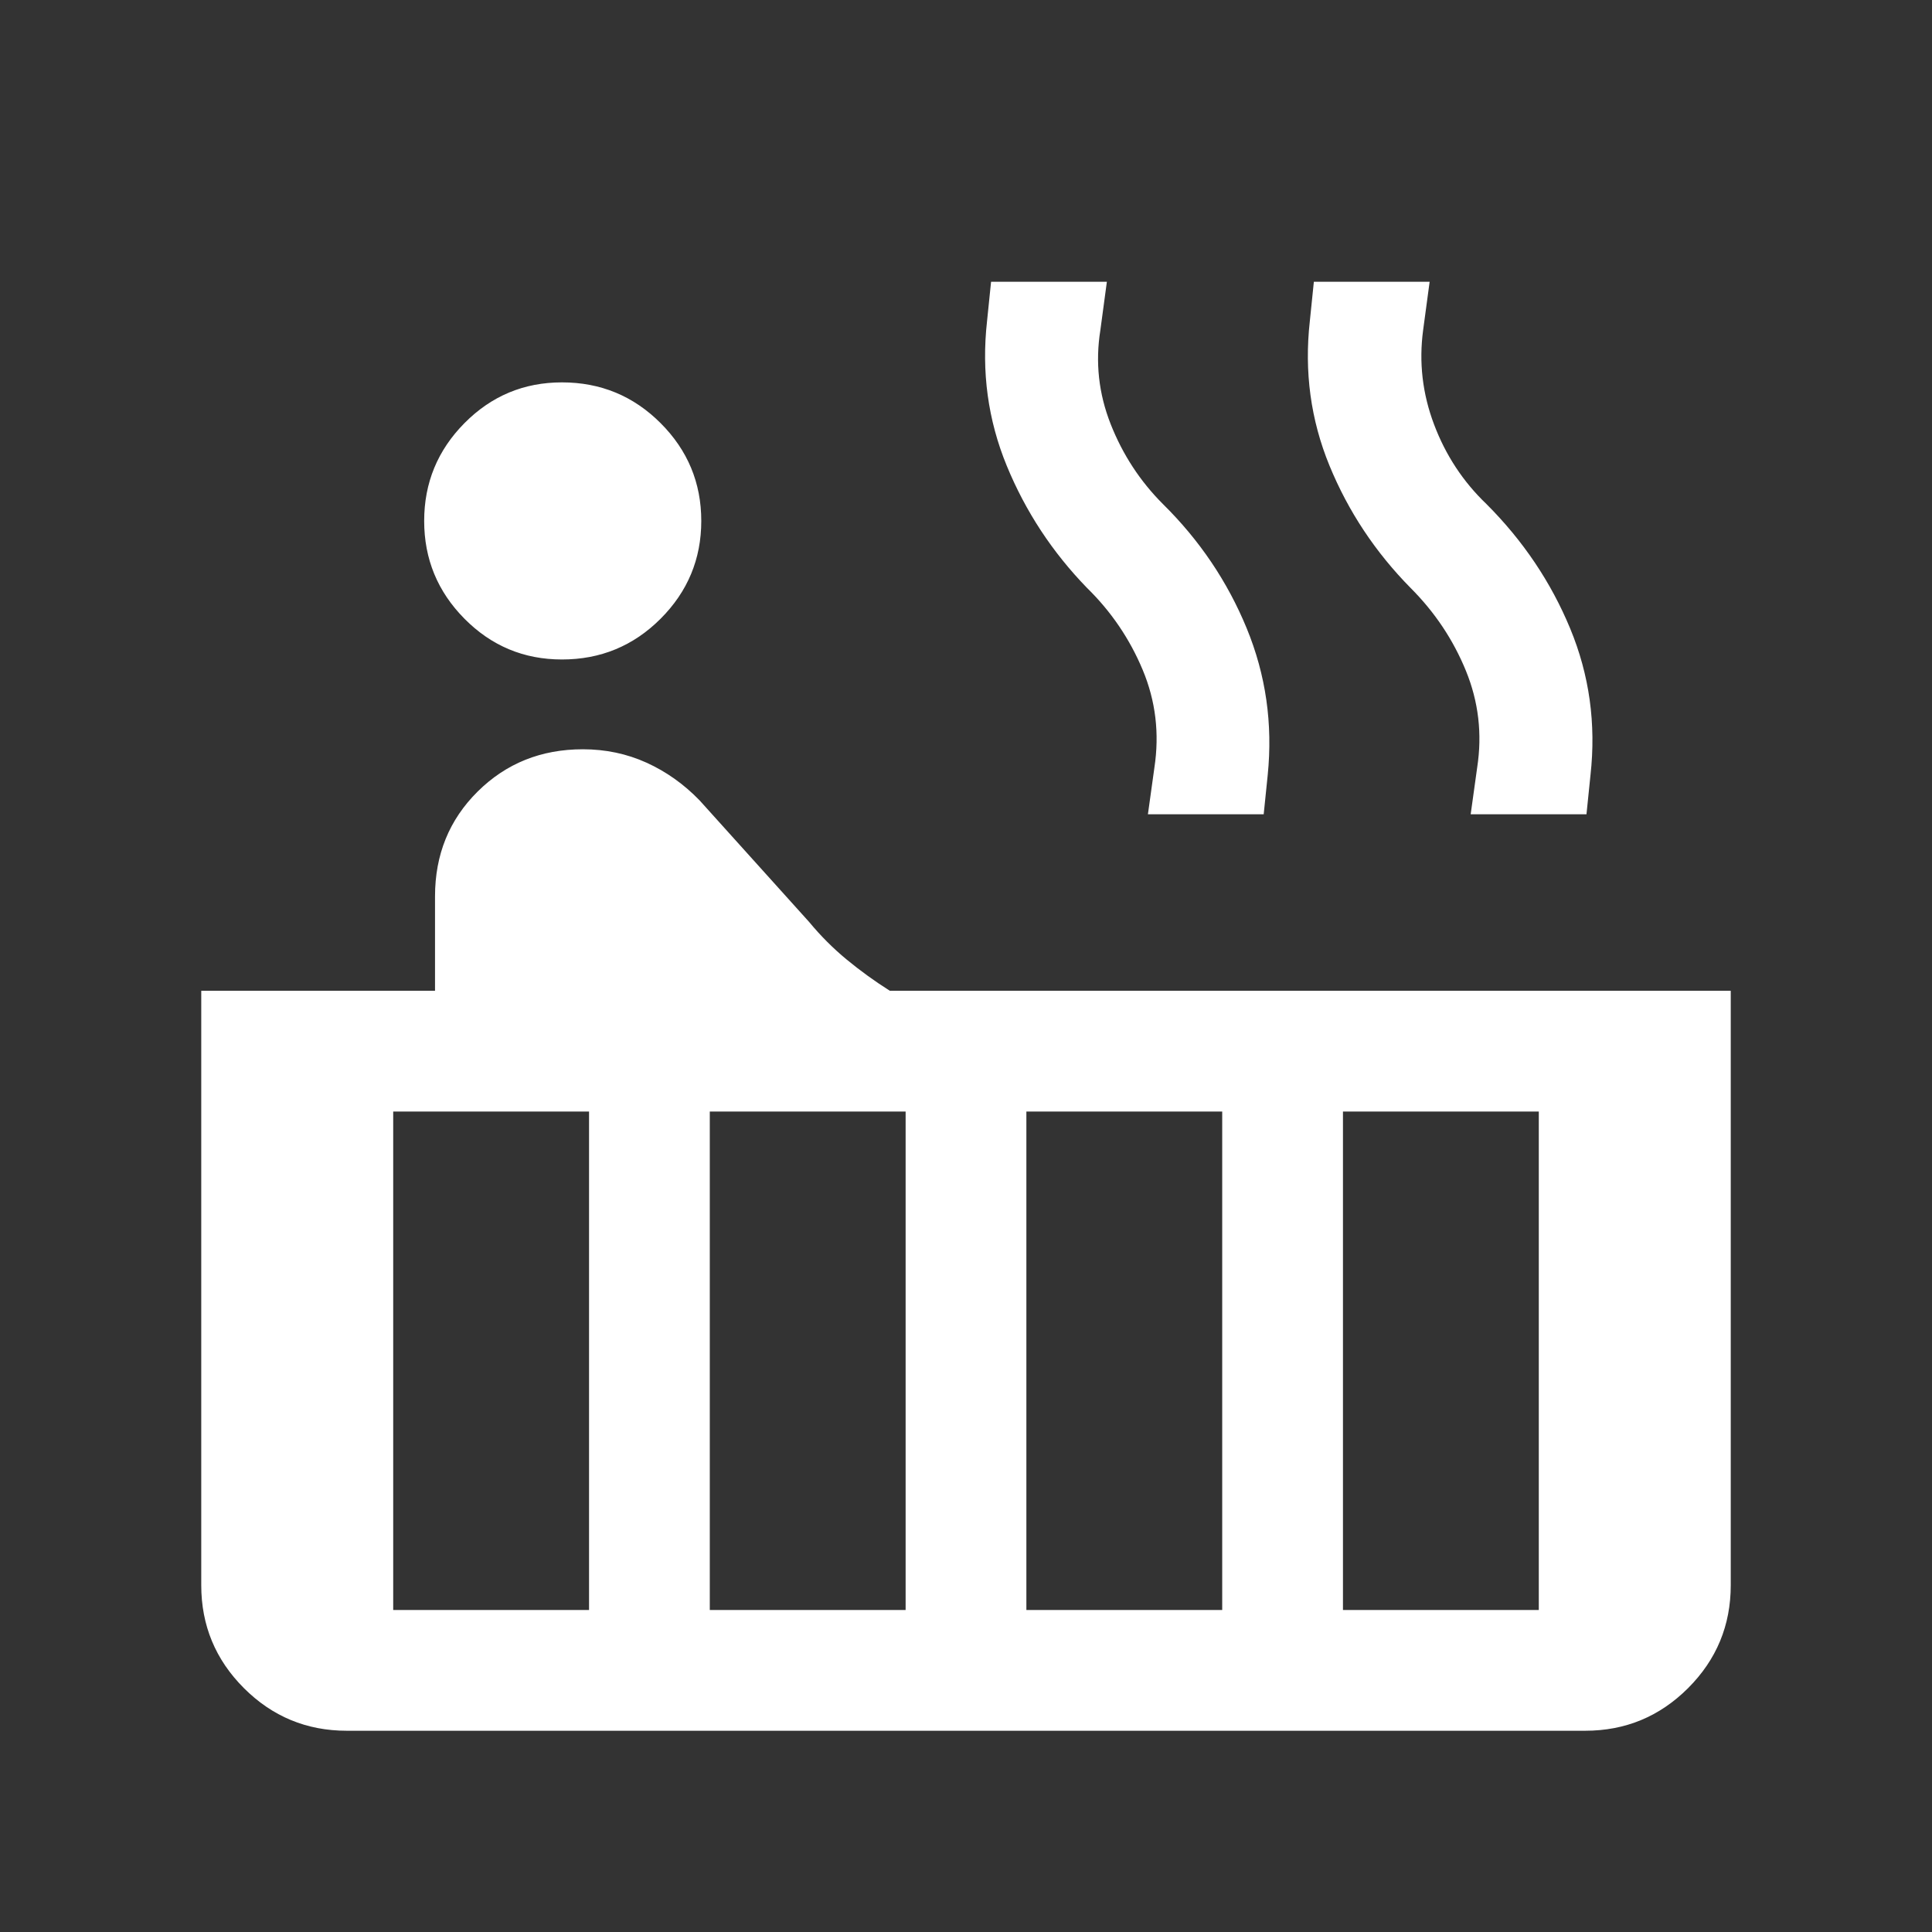 <?xml version="1.0" encoding="UTF-8"?>
<svg xmlns="http://www.w3.org/2000/svg" height="24px" viewBox="0 -960 960 960" width="24px" fill="#fff">
  <rect x="0" y="-960" width="960" height="960" fill="#333333" stroke="none"/>
  <path d="M279.23-632.31q-28.38 0-48.42-20.23-20.04-20.23-20.04-48.61 0-28.39 20.04-48.62Q250.85-770 279.23-770q28.77 0 49 20.23t20.23 48.62q0 28.38-20.23 48.61t-49 20.23ZM172.31-100q-29.92 0-51.12-21.19Q100-142.39 100-172.31v-295.38h116.16v-46.93q0-31.07 21.19-52.07t52.27-21q16.92 0 31.61 6.65 14.69 6.66 26.38 18.73l54.47 60.46q8.53 10.31 18.65 18.66 10.12 8.34 21.42 15.5H860v295.38q0 29.92-21.19 51.12Q817.61-100 787.69-100H172.31Zm558.46-455.38 3.23-23.23q3.85-25-5.61-48.12-9.47-23.12-27.47-41.12-26.3-26.69-40.3-60.76-14-34.08-9.77-71.85l2-19.54h57.53l-3.23 24q-3.23 24 5.43 46.92 8.65 22.93 26.03 39.54 27.31 27.31 41.62 61.89 14.31 34.57 10.08 72.73l-2 19.54h-57.54Zm-160.38 0 3.23-23.23q3.84-25.39-5.81-48.5-9.66-23.12-27.66-40.74-25.92-26.69-39.92-60.76-14-34.08-9.77-71.85l2-19.54H550l-3.23 24q-3.85 24 5.11 46.73 8.97 22.73 25.97 39.73 27.3 26.93 41.61 61.69 14.31 34.77 10.46 72.93l-2 19.54h-57.53ZM667.31-160h97.31v-247.69h-97.31V-160ZM510-160h97.31v-247.69H510V-160Zm-157.31 0H450v-247.69h-97.31V-160Zm-157.31 0h97.31v-247.69h-97.31V-160Z"></path>
</svg>
